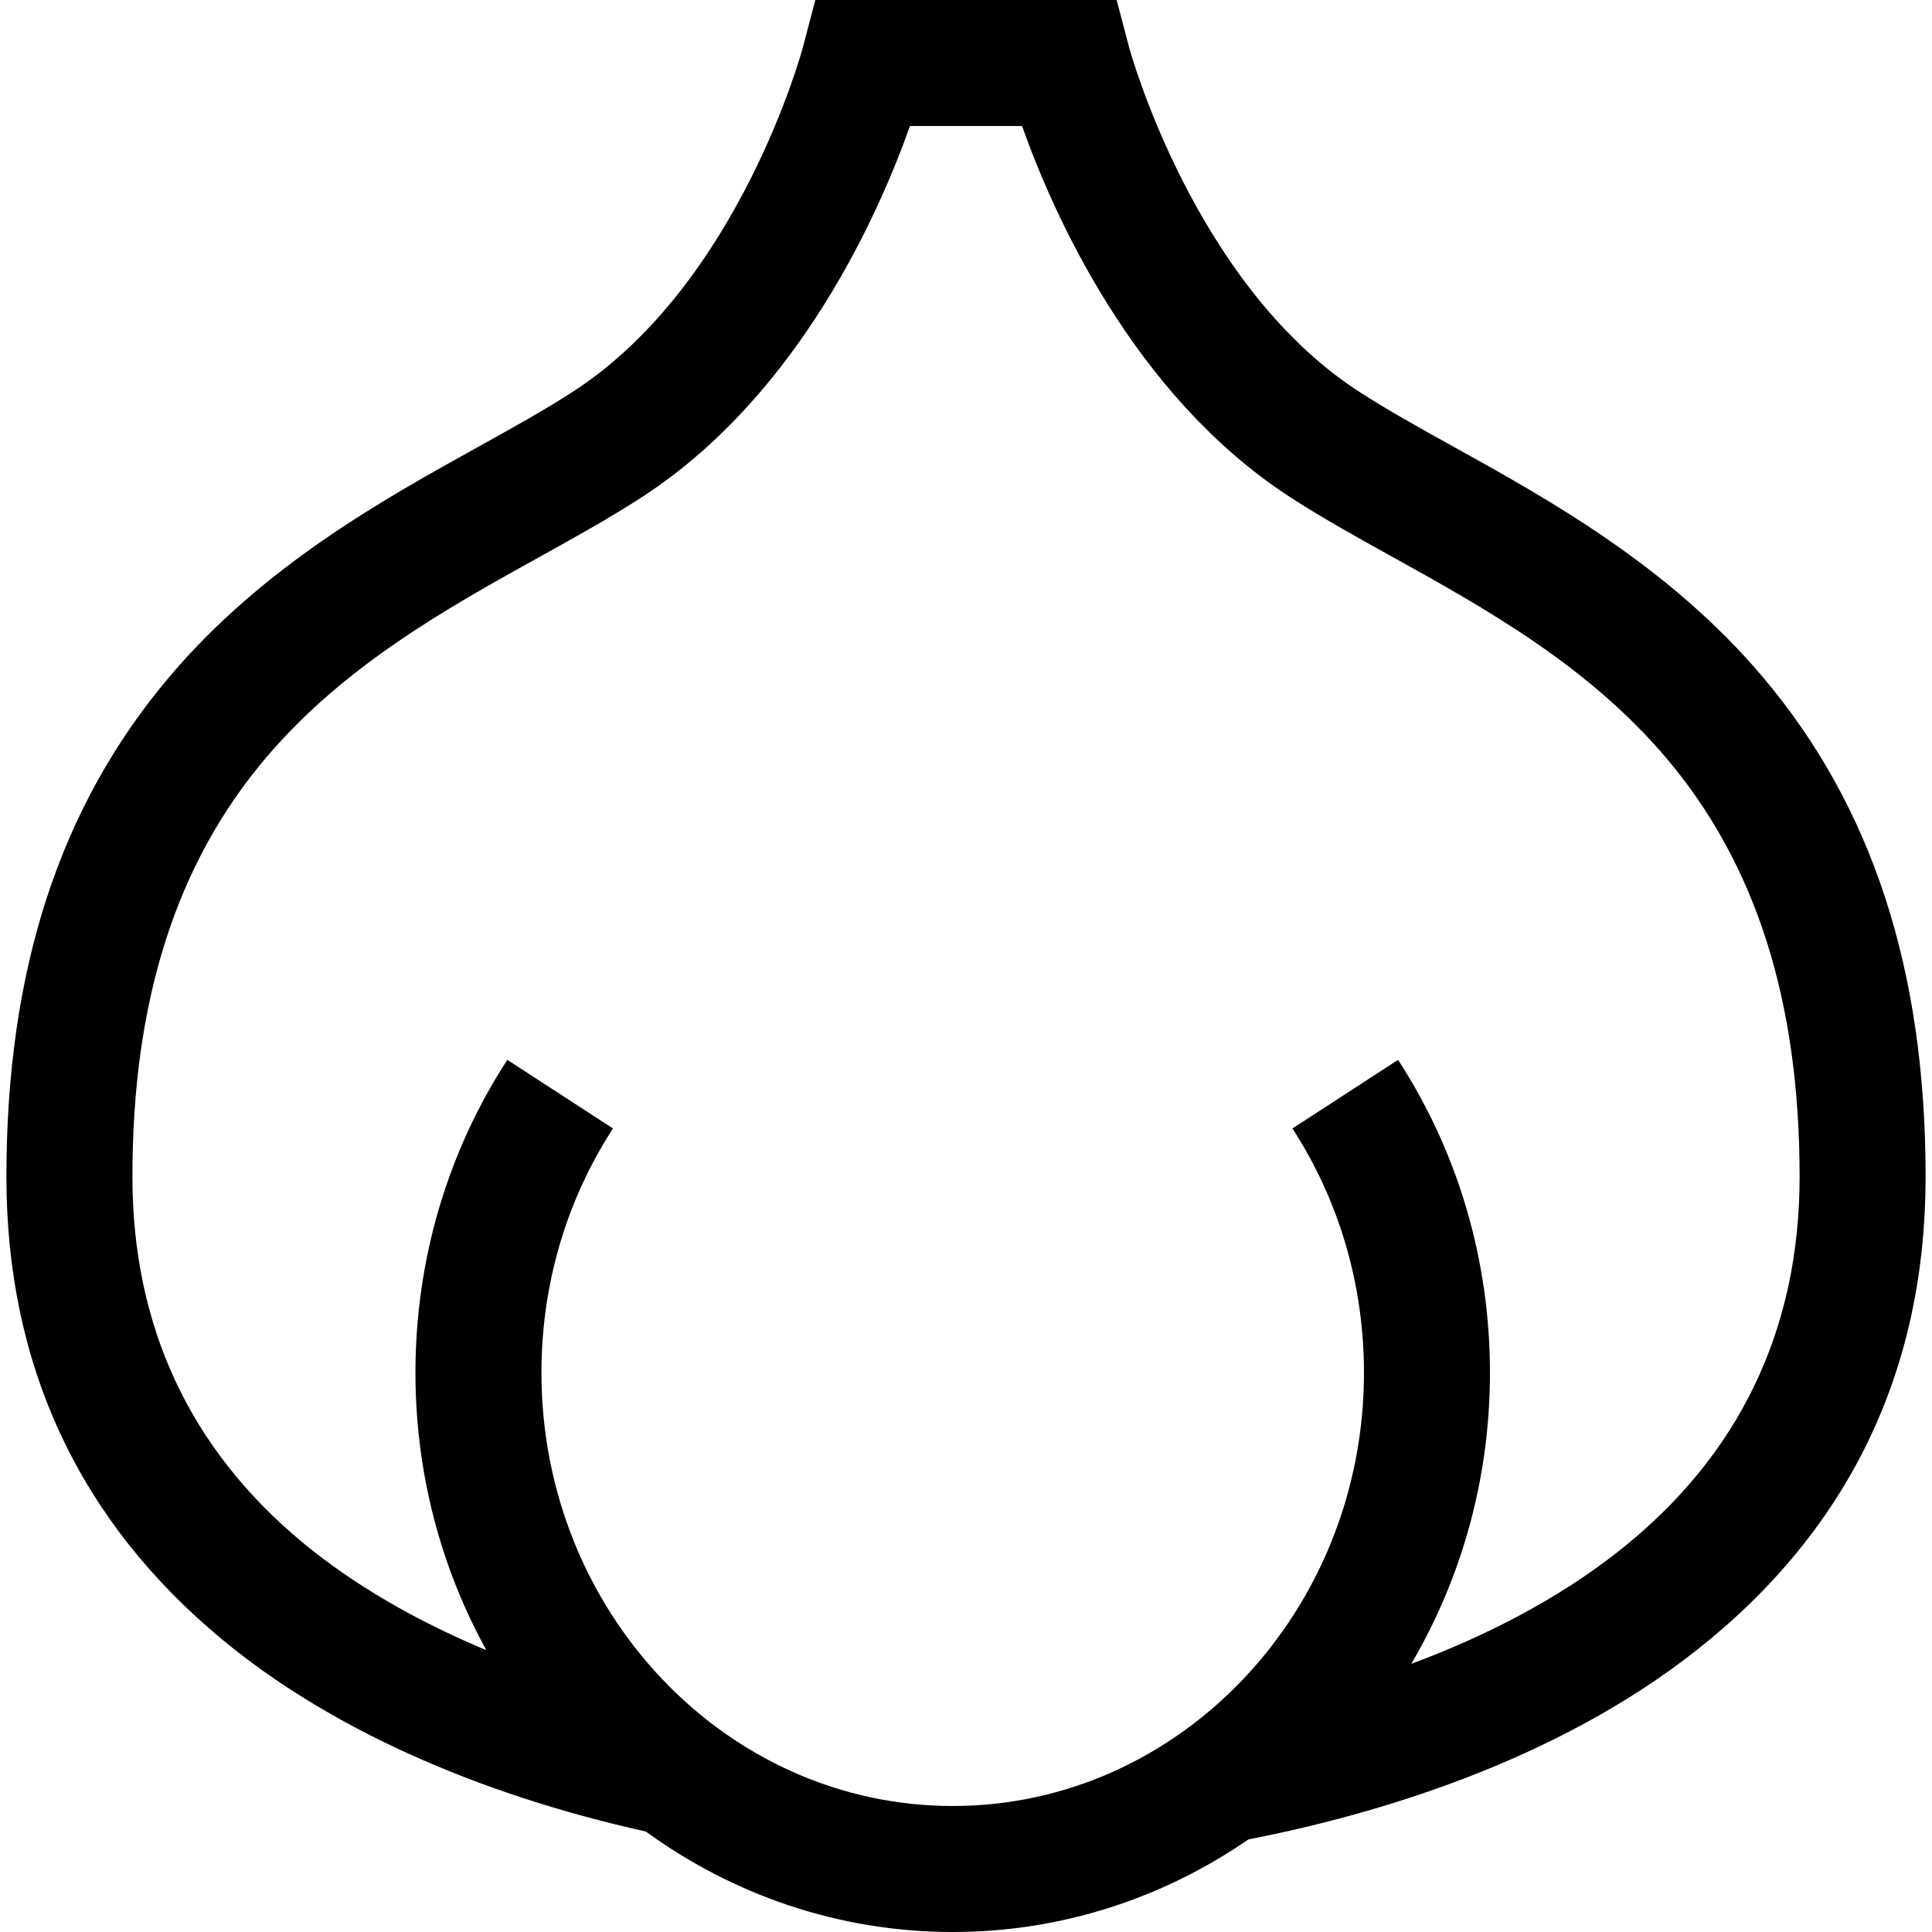 <?xml version="1.0" encoding="iso-8859-1"?>
<!-- Generator: Adobe Illustrator 19.0.0, SVG Export Plug-In . SVG Version: 6.00 Build 0)  -->
<svg version="1.1" id="Layer_1" xmlns="http://www.w3.org/2000/svg" xmlns:xlink="http://www.w3.org/1999/xlink" x="0px" y="0px"
	 viewBox="0 0 512 512" style="enable-background:new 0 0 512 512;" xml:space="preserve">
<g>
	<g>
		<path d="M467.084,179.334c-24.763-29.253-56.381-46.799-81.786-60.898c-9.313-5.168-18.11-10.05-25.531-14.901
			c-43.498-28.439-60.405-90.478-60.564-91.076L295.933,0h-79.866l-3.269,12.458c-0.162,0.622-16.809,62.47-60.564,91.076
			c-7.421,4.851-16.217,9.734-25.531,14.901c-25.406,14.099-57.025,31.645-81.786,60.898c-29.083,34.355-43.219,77.7-43.219,132.508
			c0,50.028,19.305,91.345,57.377,122.802c27.993,23.13,66.693,40.634,112.083,50.735C194.229,502.147,222.265,512,252.476,512
			c28.935,0,55.876-9.04,78.37-24.537c33.723-6.57,81.272-20.58,118.78-50.155c40.263-31.747,60.678-73.961,60.678-125.467
			C510.303,257.034,496.165,213.689,467.084,179.334z M428.95,411.087c-16.688,13.159-36.016,22.795-54.95,29.85
			c13.224-22.489,20.856-48.91,20.856-77.154c0-29.709-8.419-58.38-24.347-82.911l-28.005,18.183
			c12.405,19.105,18.961,41.488,18.961,64.728c0,63.315-48.893,114.826-108.989,114.826s-108.989-51.511-108.989-114.826
			c0-23.241,6.557-45.624,18.961-64.727l-28.005-18.185c-15.928,24.53-24.347,53.201-24.347,82.912
			c0,26.741,6.84,51.849,18.792,73.532c-18.833-7.864-35.228-17.414-48.541-28.413c-30.029-24.811-45.255-57.468-45.255-97.061
			c0-46.575,11.551-82.862,35.315-110.934c20.817-24.593,48.277-39.83,72.504-53.275c9.857-5.47,19.168-10.636,27.601-16.15
			c41.45-27.102,62.576-75.326,70.637-98.091h29.707c8.061,22.765,29.187,70.99,70.638,98.091
			c8.434,5.514,17.744,10.681,27.601,16.15c24.227,13.444,51.686,28.683,72.504,53.275c23.763,28.072,35.315,64.358,35.315,110.934
			C476.912,352.601,460.775,385.992,428.95,411.087z"/>
	</g>
</g>
<g>
</g>
<g>
</g>
<g>
</g>
<g>
</g>
<g>
</g>
<g>
</g>
<g>
</g>
<g>
</g>
<g>
</g>
<g>
</g>
<g>
</g>
<g>
</g>
<g>
</g>
<g>
</g>
<g>
</g>
</svg>
